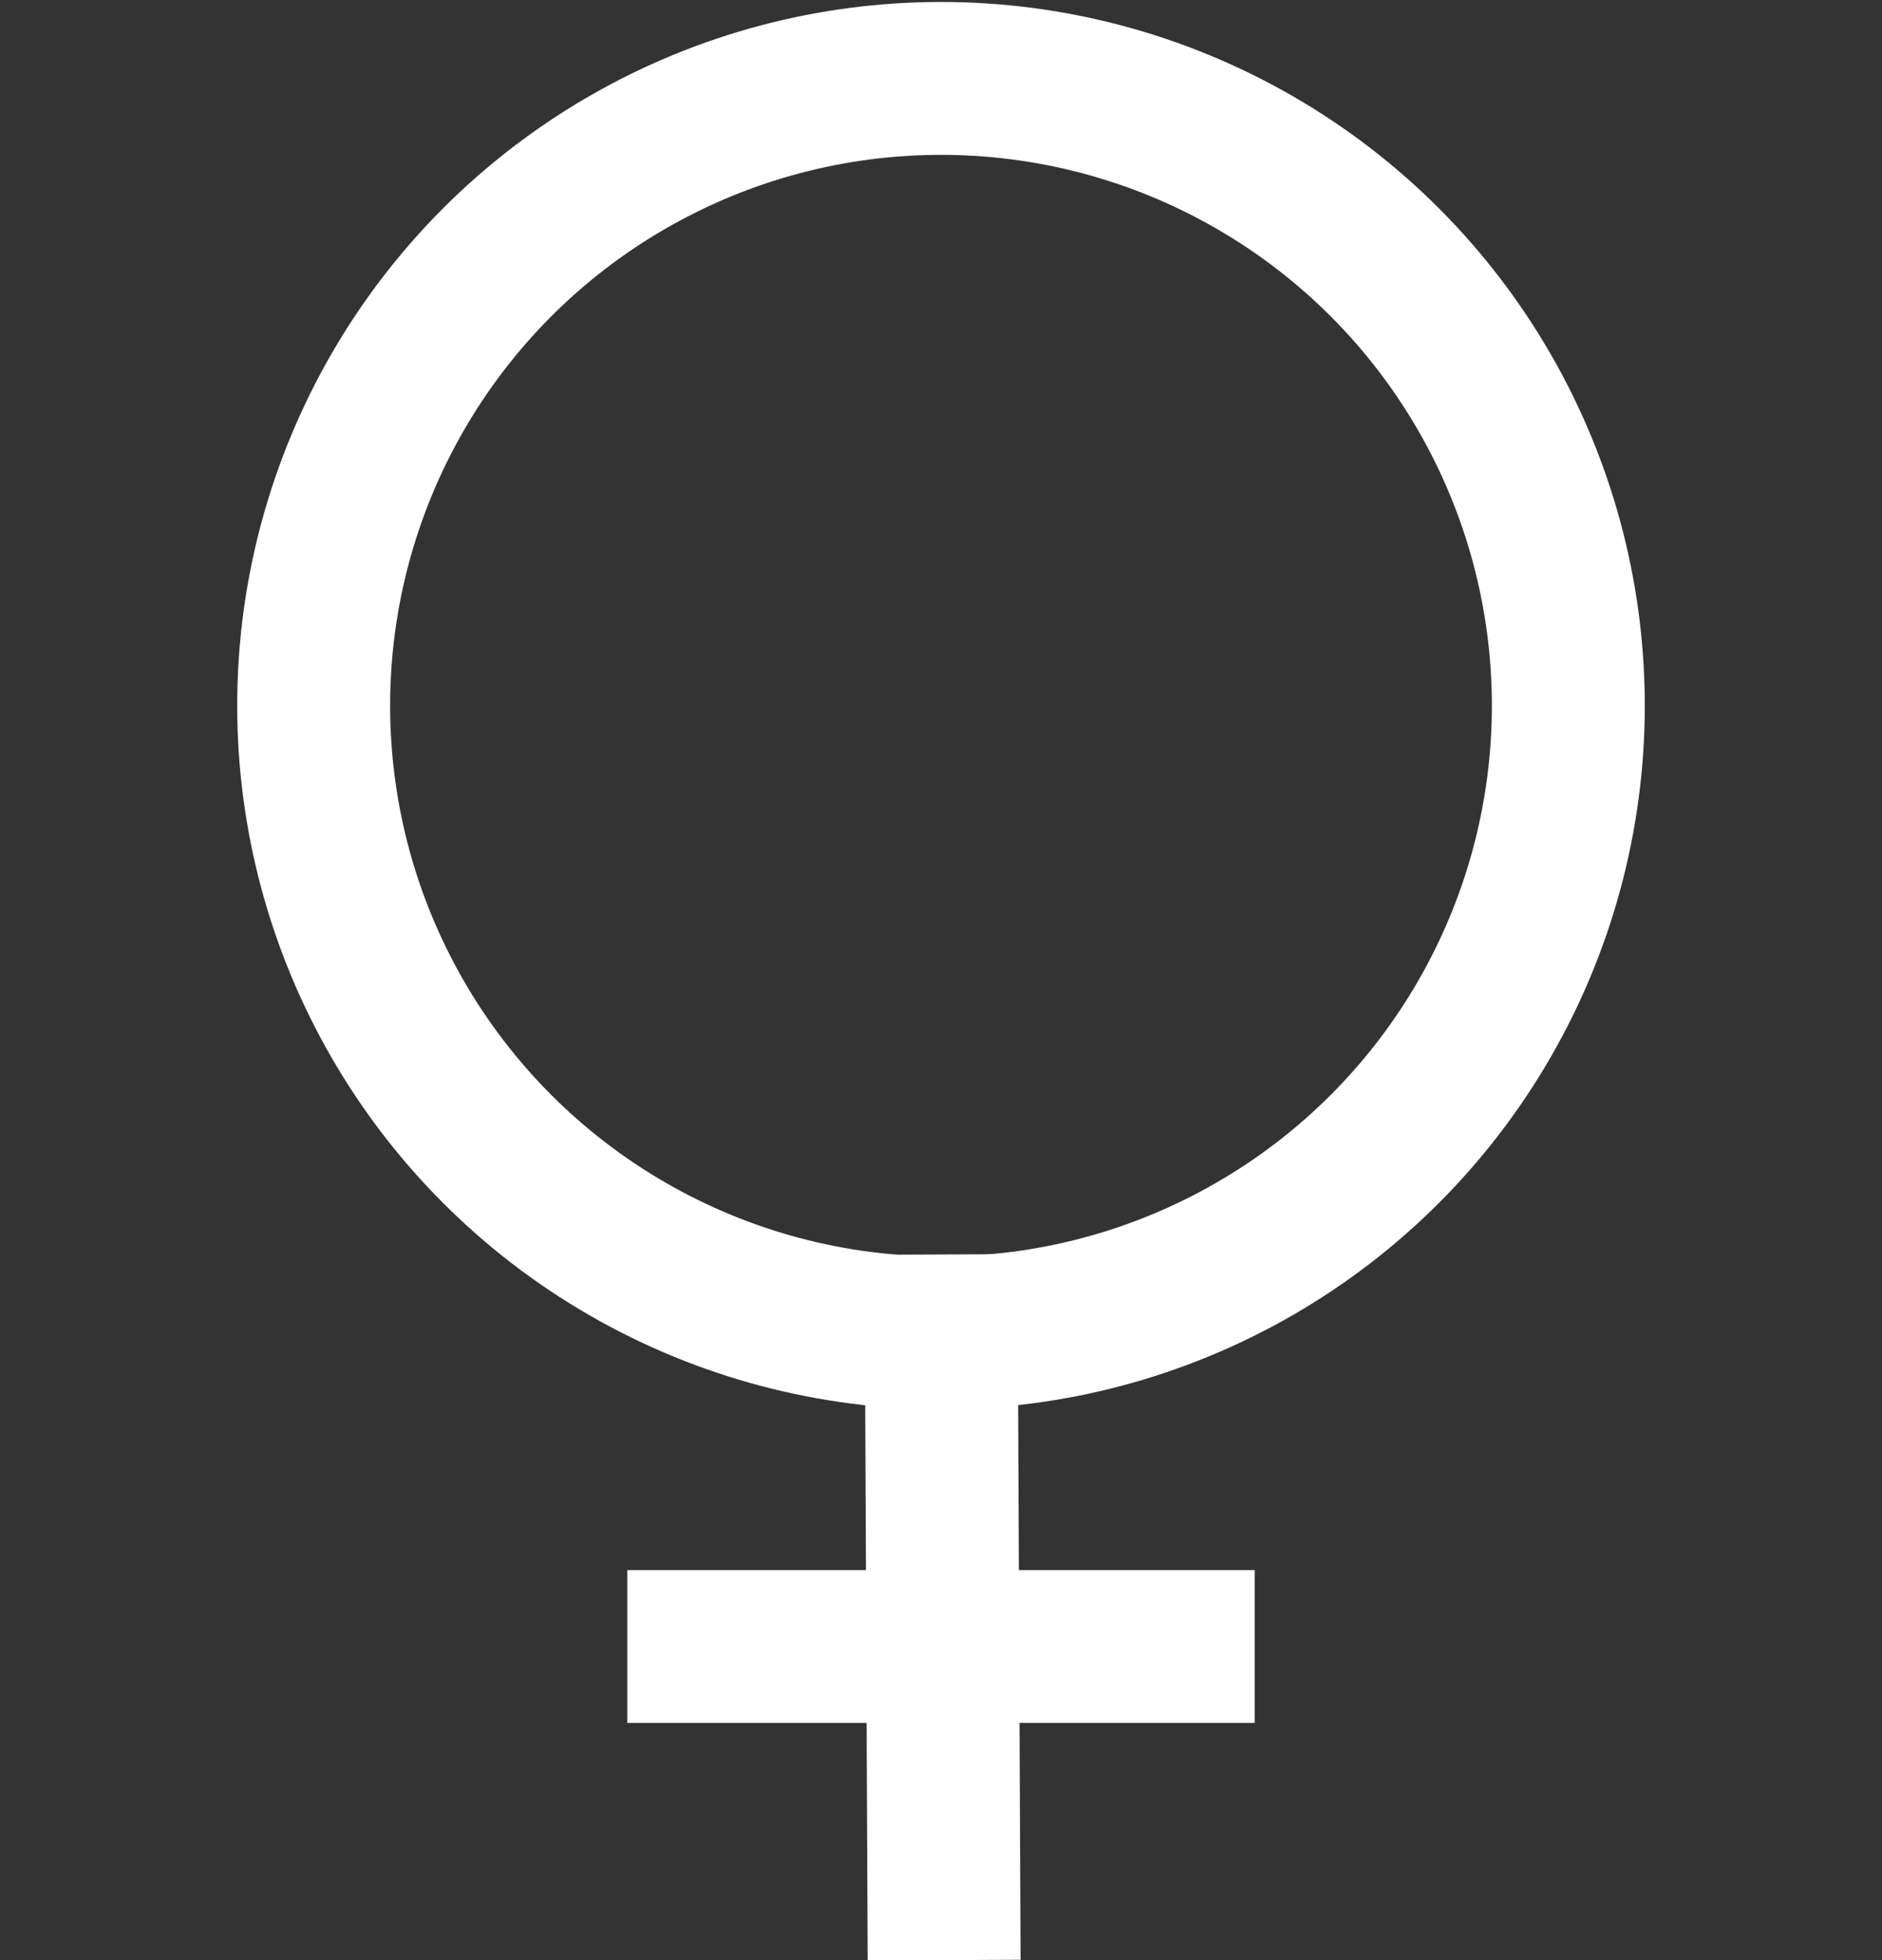 <svg id="Ebene_1" data-name="Ebene 1" xmlns="http://www.w3.org/2000/svg" viewBox="0 0 24 25"><rect x="0" y="0" width="24" height="25" fill="#333333" stroke="none"/><title>fem</title><circle cx="12" cy="9" r="8" fill="none" stroke="#fff" stroke-miterlimit="10" stroke-width="1.95"/><line x1="12" y1="16" x2="12.04" y2="25" fill="none" stroke="#fff" stroke-miterlimit="10" stroke-width="1.95"/><line x1="8" y1="21" x2="16" y2="21" fill="none" stroke="#fff" stroke-miterlimit="10" stroke-width="1.95"/></svg>